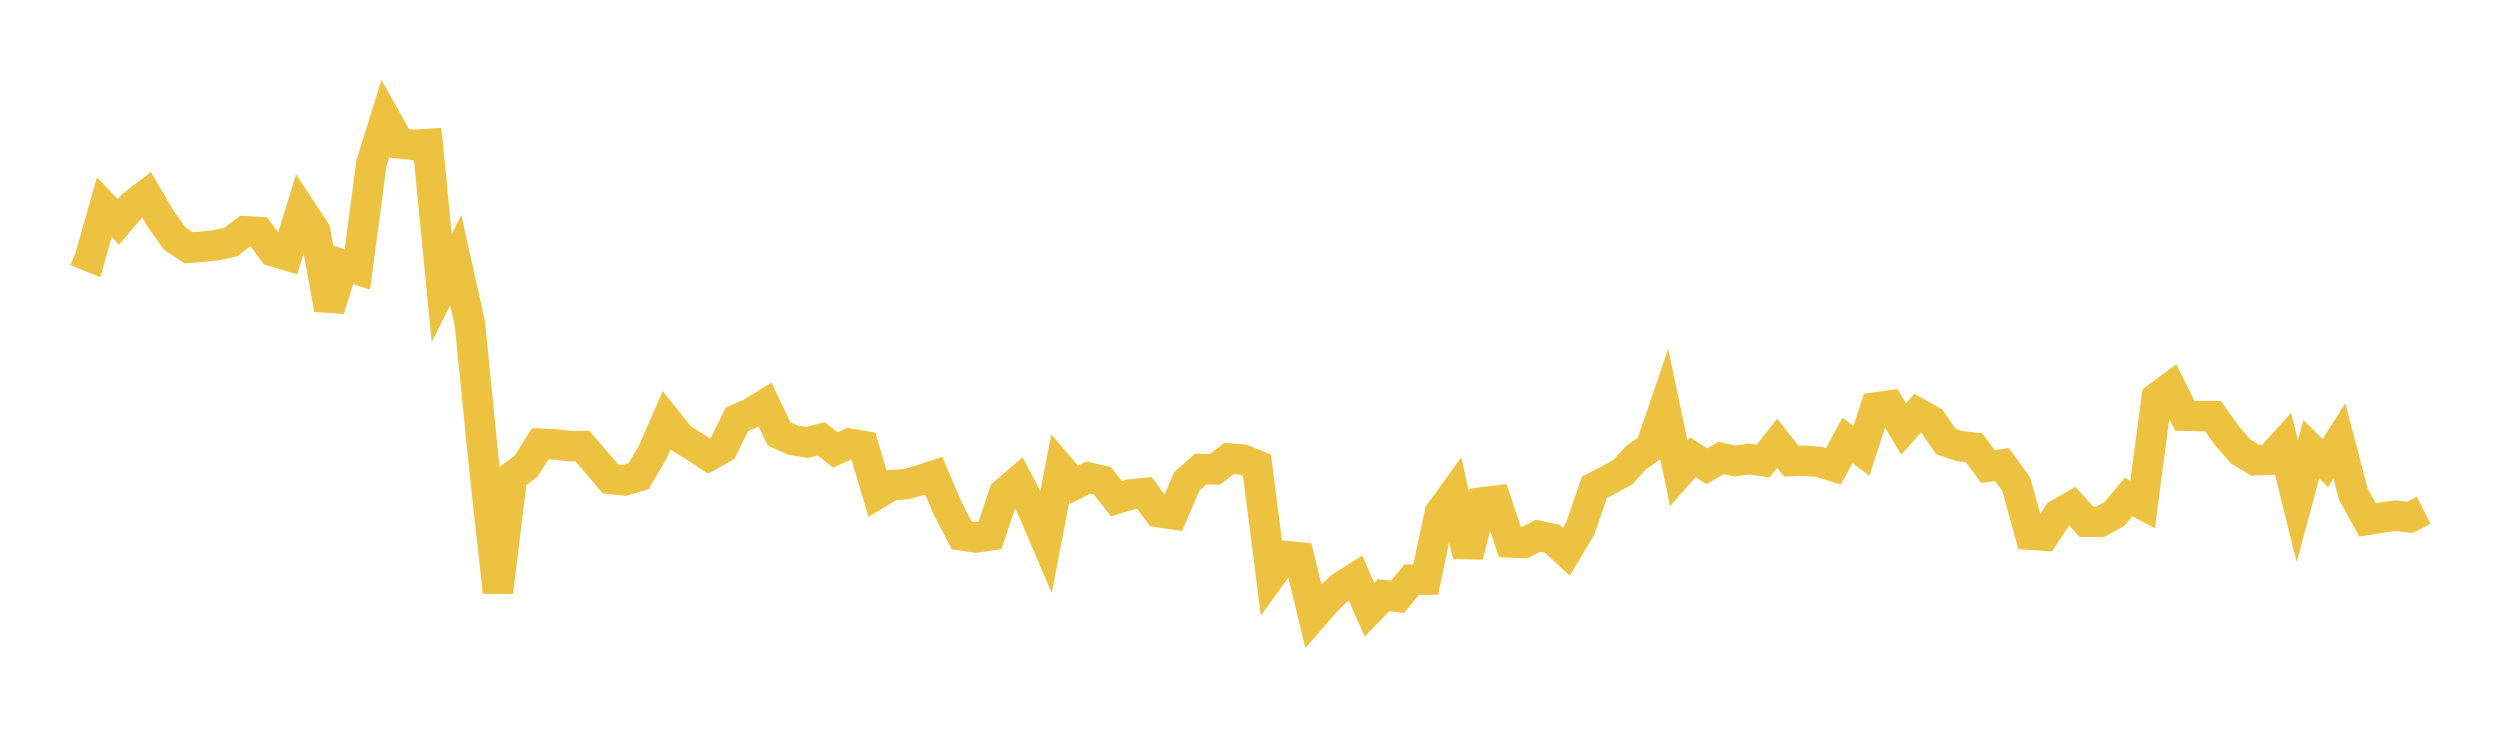 <svg width="164" height="48" xmlns="http://www.w3.org/2000/svg" xmlns:xlink="http://www.w3.org/1999/xlink"><path fill="none" stroke="rgb(237,194,64)" stroke-width="2" d="M5,16.471L5.922,16.842L6.844,13.589L7.766,14.557L8.689,13.471L9.611,12.769L10.533,14.343L11.455,15.641L12.377,16.254L13.299,16.184L14.222,16.083L15.144,15.874L16.066,15.169L16.988,15.226L17.91,16.475L18.832,16.757L19.754,13.758L20.677,15.162L21.599,20.294L22.521,17.372L23.443,17.675L24.365,10.723L25.287,7.758L26.21,9.408L27.132,9.505L28.054,9.445L28.976,18.903L29.898,17.064L30.82,21.199L31.743,30.437L32.665,38.848L33.587,31.263L34.509,30.585L35.431,29.111L36.353,29.148L37.275,29.262L38.198,29.265L39.12,30.322L40.042,31.416L40.964,31.513L41.886,31.242L42.808,29.679L43.731,27.577L44.653,28.729L45.575,29.306L46.497,29.905L47.419,29.393L48.341,27.509L49.263,27.103L50.186,26.535L51.108,28.469L52.03,28.876L52.952,29.024L53.874,28.785L54.796,29.519L55.719,29.105L56.641,29.26L57.563,32.383L58.485,31.825L59.407,31.77L60.329,31.511L61.251,31.206L62.174,33.364L63.096,35.124L64.018,35.257L64.94,35.129L65.862,32.367L66.784,31.575L67.707,33.353L68.629,35.509L69.551,30.717L70.473,31.794L71.395,31.325L72.317,31.545L73.24,32.713L74.162,32.433L75.084,32.344L76.006,33.597L76.928,33.734L77.85,31.586L78.772,30.768L79.695,30.793L80.617,30.081L81.539,30.152L82.461,30.531L83.383,37.751L84.305,36.473L85.228,36.565L86.15,40.39L87.072,39.329L87.994,38.484L88.916,37.905L89.838,39.999L90.76,39.043L91.683,39.154L92.605,38.021L93.527,38.022L94.449,33.662L95.371,32.383L96.293,36.457L97.216,32.961L98.138,32.847L99.06,35.581L99.982,35.614L100.904,35.146L101.826,35.344L102.749,36.196L103.671,34.657L104.593,31.971L105.515,31.494L106.437,30.983L107.359,29.988L108.281,29.364L109.204,26.655L110.126,31.044L111.048,29.996L111.97,30.589L112.892,30.044L113.814,30.245L114.737,30.114L115.659,30.246L116.581,29.079L117.503,30.248L118.425,30.223L119.347,30.303L120.269,30.589L121.192,28.887L122.114,29.576L123.036,26.728L123.958,26.601L124.88,28.143L125.802,27.101L126.725,27.618L127.647,28.955L128.569,29.269L129.491,29.367L130.413,30.607L131.335,30.473L132.257,31.749L133.18,35.074L134.102,35.139L135.024,33.732L135.946,33.205L136.868,34.226L137.79,34.224L138.713,33.707L139.635,32.604L140.557,33.093L141.479,26.094L142.401,25.409L143.323,27.274L144.246,27.296L145.168,27.297L146.09,28.589L147.012,29.632L147.934,30.191L148.856,30.16L149.778,29.144L150.701,32.879L151.623,29.466L152.545,30.373L153.467,28.925L154.389,32.452L155.311,34.099L156.234,33.953L157.156,33.826L158.078,33.945L159,33.483"></path></svg>